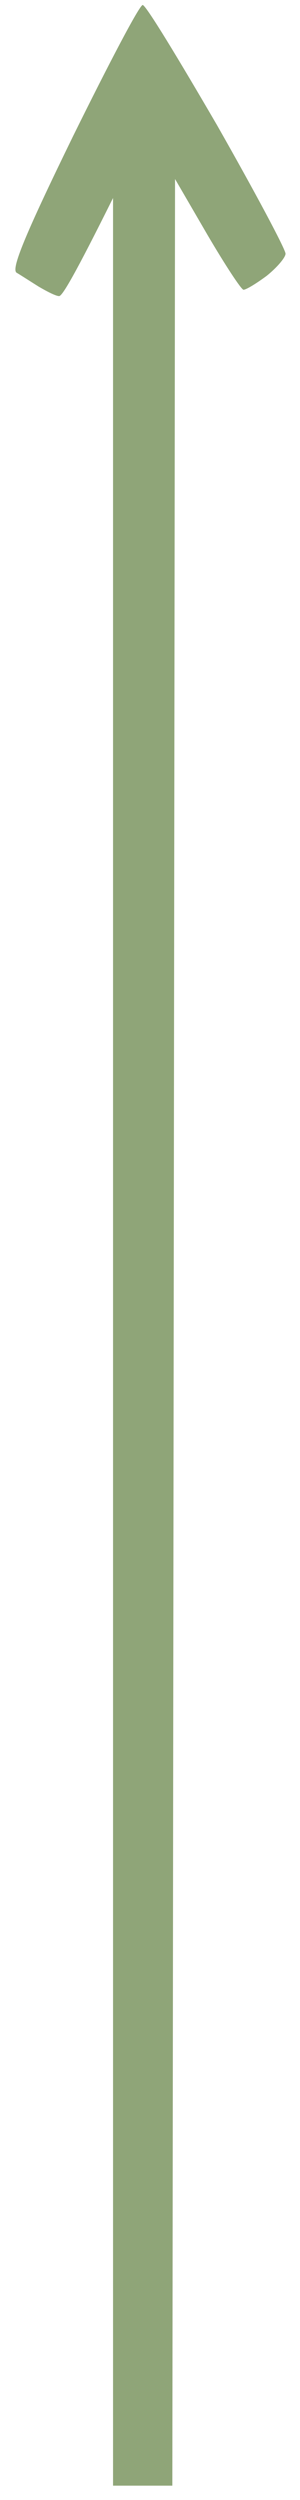 <?xml version="1.0" encoding="UTF-8"?> <svg xmlns="http://www.w3.org/2000/svg" width="15" height="125" viewBox="0 0 15 125" fill="none"><path d="M5.652 67.075V9.9C3.765 13.697 3.118 14.805 2.957 14.805C2.795 14.805 2.364 14.583 1.932 14.33C1.528 14.077 1.043 13.761 0.827 13.634C0.558 13.444 1.205 11.831 3.657 6.8C5.436 3.193 6.973 0.25 7.134 0.25C7.296 0.25 8.94 2.971 10.854 6.262C12.741 9.584 14.277 12.463 14.277 12.685C14.277 12.875 13.846 13.381 13.334 13.792C12.822 14.172 12.309 14.488 12.175 14.488C12.067 14.488 11.258 13.254 10.369 11.736L8.752 8.951L8.617 124.281H5.652V67.075Z" fill="#8FA578"></path></svg> 